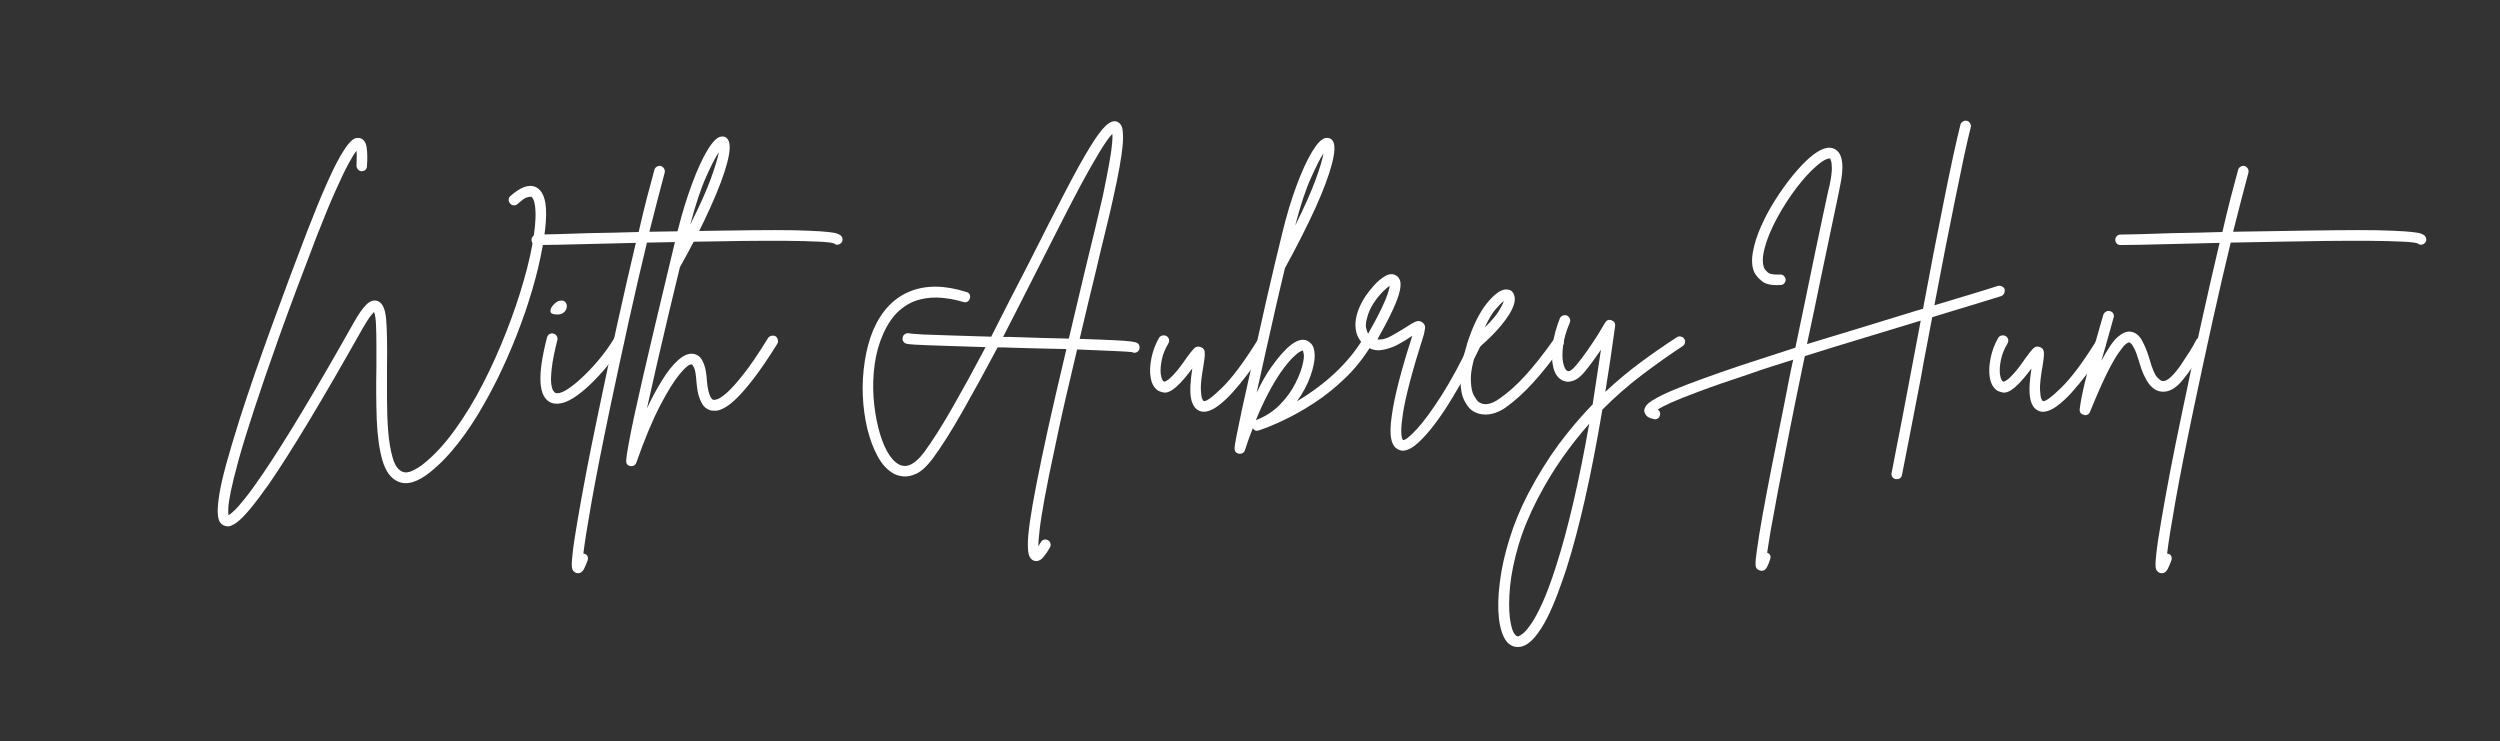 <svg width="408" height="121" viewBox="0 0 408 121" fill="none" xmlns="http://www.w3.org/2000/svg">
<rect x="0" y="0" width="408" height="121" fill="#333333" stroke="none"/>
<path d="M89.011 33.155C89.188 34.28 89.167 35.754 88.949 37.571C88.74 39.379 88.365 41.42 87.824 43.696C87.282 45.977 86.579 48.379 85.719 50.905C84.855 53.42 83.865 55.946 82.74 58.488C81.626 61.019 80.407 63.457 79.074 65.8C77.751 68.16 76.344 70.306 74.844 72.238C73.355 74.165 71.803 75.78 70.178 77.071C68.063 78.764 66.282 79.248 64.824 78.53C63.709 77.988 62.907 76.847 62.407 75.113C61.907 73.373 61.6 71.201 61.49 68.592C61.391 65.978 61.37 63.071 61.428 59.863C61.428 58.754 61.428 57.582 61.428 56.342C61.428 55.108 61.407 53.988 61.365 52.988C61.324 51.988 61.209 51.295 61.032 50.905C60.907 51.03 60.699 51.28 60.407 51.655C60.126 52.03 59.73 52.655 59.219 53.53C52.662 65.186 47.558 73.66 43.907 78.967C42.641 80.759 41.584 82.155 40.74 83.155C39.891 84.165 39.183 84.873 38.615 85.28C38.042 85.696 37.563 85.905 37.178 85.905C36.954 85.905 36.74 85.853 36.532 85.759C36.266 85.644 36.037 85.436 35.844 85.134C35.667 84.826 35.563 84.332 35.532 83.655C35.506 82.972 35.589 82.009 35.782 80.759C35.975 79.509 36.344 77.873 36.886 75.863C37.438 73.863 38.183 71.368 39.115 68.384C39.891 65.967 40.74 63.436 41.657 60.78C42.584 58.129 43.537 55.462 44.511 52.78C45.495 50.087 46.454 47.488 47.386 44.988C48.329 42.477 49.209 40.149 50.032 38.009C51.266 34.816 52.329 32.217 53.219 30.217C54.105 28.207 54.865 26.655 55.49 25.571C56.126 24.477 56.647 23.712 57.053 23.28C57.469 22.837 57.803 22.592 58.053 22.55C58.313 22.509 58.537 22.503 58.719 22.53C59.313 22.686 59.683 23.17 59.824 23.988C59.959 24.795 59.98 25.842 59.886 27.134C59.886 27.384 59.792 27.587 59.615 27.738C59.433 27.878 59.225 27.946 58.99 27.946C58.751 27.92 58.558 27.816 58.407 27.634C58.251 27.457 58.178 27.248 58.178 27.009C58.204 26.373 58.219 25.863 58.219 25.488C58.219 25.113 58.204 24.821 58.178 24.613C57.87 24.977 57.433 25.686 56.865 26.738C56.292 27.795 55.579 29.29 54.719 31.217C53.855 33.149 52.834 35.623 51.657 38.634C49.24 44.915 47.199 50.379 45.532 55.03C43.876 59.686 42.516 63.644 41.449 66.905C40.376 70.181 39.542 72.889 38.949 75.03C38.365 77.181 37.938 78.884 37.678 80.134C37.428 81.384 37.287 82.3 37.261 82.884C37.23 83.478 37.245 83.884 37.303 84.092C37.48 83.993 37.782 83.748 38.199 83.363C38.626 82.972 39.23 82.285 40.011 81.3C40.803 80.326 41.829 78.905 43.094 77.03C46.688 71.722 51.563 63.608 57.719 52.675C58.537 51.233 59.23 50.238 59.803 49.696C60.37 49.144 60.949 48.941 61.532 49.092C62.365 49.342 62.855 50.316 63.011 52.009C63.162 53.691 63.209 56.332 63.157 59.925C63.157 61.498 63.157 63.196 63.157 65.03C63.157 66.847 63.219 68.603 63.344 70.3C63.48 72.009 63.725 73.467 64.074 74.675C64.417 75.884 64.928 76.639 65.594 76.946C66.079 77.181 66.657 77.139 67.324 76.821C67.99 76.498 68.579 76.134 69.094 75.717C70.871 74.3 72.579 72.451 74.219 70.175C75.871 67.894 77.407 65.373 78.824 62.613C80.24 59.852 81.511 57.024 82.636 54.134C83.772 51.233 84.725 48.436 85.49 45.738C86.266 43.03 86.808 40.608 87.115 38.467C87.433 36.316 87.49 34.634 87.282 33.425C87.157 32.649 86.949 32.212 86.657 32.113C86.584 32.087 86.386 32.113 86.053 32.196C85.719 32.269 85.188 32.634 84.469 33.3C84.287 33.457 84.079 33.524 83.844 33.509C83.605 33.498 83.412 33.399 83.261 33.217C83.079 33.024 82.996 32.811 83.011 32.571C83.022 32.337 83.121 32.144 83.303 31.988C84.871 30.602 86.183 30.087 87.24 30.446C88.167 30.78 88.761 31.686 89.011 33.155Z" fill="white"/>
<path d="M101.463 54.947C101.671 55.062 101.796 55.239 101.838 55.489C101.88 55.728 101.843 55.947 101.734 56.155C101.15 57.062 100.421 58.072 99.546 59.197C98.671 60.312 97.718 61.374 96.692 62.385C95.676 63.4 94.661 64.239 93.65 64.905C92.635 65.556 91.703 65.885 90.859 65.885C90.494 65.885 90.182 65.827 89.921 65.718C88.89 65.26 88.322 64.166 88.213 62.426C88.103 60.692 88.453 58.239 89.275 55.072C89.328 54.838 89.463 54.655 89.671 54.53C89.89 54.405 90.109 54.379 90.317 54.447C90.567 54.504 90.744 54.635 90.859 54.843C90.984 55.051 91.015 55.27 90.963 55.489C90.473 57.421 90.171 58.958 90.046 60.093C89.921 61.218 89.89 62.067 89.963 62.635C90.046 63.208 90.161 63.593 90.317 63.801C90.468 63.999 90.557 64.093 90.588 64.093C90.973 64.275 91.546 64.15 92.296 63.718C93.057 63.275 93.906 62.624 94.838 61.76C95.781 60.9 96.723 59.905 97.671 58.78C98.63 57.645 99.484 56.458 100.234 55.218C100.385 54.999 100.572 54.864 100.796 54.822C101.015 54.78 101.239 54.822 101.463 54.947ZM90.775 51.322C90.161 51.296 89.848 51.124 89.838 50.801C89.822 50.483 89.963 50.155 90.255 49.822C90.546 49.489 90.838 49.26 91.13 49.135C91.614 48.999 91.968 49.03 92.192 49.239C92.426 49.447 92.531 49.718 92.505 50.051C92.489 50.385 92.338 50.692 92.046 50.968C91.765 51.233 91.343 51.353 90.775 51.322Z" fill="white"/>
<path d="M137.311 38.551C137.462 38.733 137.524 38.947 137.498 39.197C137.467 39.436 137.342 39.629 137.123 39.78C136.758 40.02 136.415 39.999 136.081 39.718C135.691 39.582 134.795 39.483 133.394 39.426C131.988 39.358 130.232 39.316 128.123 39.301C126.008 39.29 123.686 39.296 121.144 39.322C118.613 39.353 116.008 39.395 113.331 39.447C110.665 39.488 108.081 39.54 105.581 39.593C104.633 43.509 103.649 47.775 102.623 52.384C101.607 56.983 100.602 61.65 99.602 66.384C98.3 72.603 97.29 77.707 96.581 81.697C95.873 85.681 95.415 88.561 95.206 90.343C95.264 90.343 95.326 90.353 95.394 90.384C95.633 90.436 95.8 90.577 95.894 90.801C95.977 91.035 95.977 91.259 95.894 91.468C95.717 91.978 95.514 92.452 95.29 92.884C95.055 93.327 94.743 93.551 94.352 93.551C94.258 93.551 94.154 93.535 94.04 93.509C93.613 93.353 93.373 93.03 93.331 92.53C93.29 92.03 93.326 91.343 93.436 90.468C93.561 89.202 93.831 87.374 94.248 84.988C94.623 82.764 95.097 80.155 95.665 77.155C96.238 74.165 96.894 70.894 97.644 67.343C98.644 62.509 99.67 57.712 100.727 52.947C101.779 48.186 102.795 43.749 103.769 39.634C102.321 39.665 100.946 39.697 99.644 39.738C98.352 39.77 97.18 39.796 96.123 39.822C94.097 39.879 92.331 39.921 90.831 39.947C89.321 39.978 88.243 39.988 87.602 39.988C87.368 39.988 87.165 39.915 86.998 39.759C86.831 39.593 86.748 39.384 86.748 39.134C86.748 38.9 86.831 38.697 86.998 38.53C87.165 38.363 87.368 38.28 87.602 38.28C88.243 38.28 89.311 38.259 90.811 38.218C92.3 38.165 94.05 38.108 96.061 38.051C97.519 38.025 98.925 37.999 100.269 37.968C101.628 37.941 102.946 37.905 104.227 37.863C104.67 35.936 105.107 34.124 105.54 32.426C105.982 30.718 106.399 29.155 106.79 27.738C106.857 27.488 106.998 27.311 107.206 27.197C107.415 27.072 107.623 27.04 107.831 27.093C108.081 27.165 108.258 27.301 108.373 27.509C108.498 27.718 108.529 27.941 108.477 28.176C107.753 30.874 106.92 34.087 105.977 37.822C110.686 37.738 114.712 37.676 118.061 37.634C121.42 37.582 124.232 37.551 126.498 37.551C128.758 37.551 130.592 37.587 131.998 37.655C133.399 37.712 134.462 37.78 135.186 37.863C135.904 37.936 136.415 38.03 136.706 38.155C137.008 38.27 137.212 38.4 137.311 38.551Z" fill="white"/>
<path d="M126.582 54.884C126.76 55.009 126.879 55.196 126.937 55.446C127.004 55.686 126.978 55.904 126.853 56.113C125.405 58.436 124.124 60.321 122.999 61.779C121.885 63.227 120.926 64.332 120.124 65.092C119.332 65.842 118.666 66.347 118.124 66.613C117.582 66.889 117.145 67.029 116.812 67.029C116.478 67.029 116.218 67.014 116.041 66.988C115.343 66.805 114.832 66.389 114.499 65.738C114.166 65.087 113.942 64.415 113.832 63.717C113.733 63.024 113.671 62.498 113.645 62.134C113.572 61.082 113.447 60.373 113.27 60.009C113.088 59.649 112.957 59.467 112.874 59.467C112.832 59.467 112.812 59.467 112.812 59.467C112.421 59.467 111.775 60.019 110.874 61.113C109.968 62.212 108.905 63.936 107.687 66.279C106.463 68.639 105.187 71.707 103.853 75.488C103.728 75.873 103.457 76.071 103.041 76.071C102.989 76.071 102.926 76.071 102.853 76.071C102.385 75.957 102.161 75.66 102.187 75.175C102.218 74.66 102.353 73.738 102.603 72.404C102.843 71.082 103.161 69.493 103.562 67.634C103.968 65.769 104.416 63.759 104.916 61.592C105.416 59.425 105.926 57.227 106.457 54.988C106.983 52.754 107.489 50.623 107.978 48.592C108.463 46.55 108.9 44.717 109.291 43.092C109.676 41.457 109.989 40.149 110.228 39.175C110.478 38.191 110.603 37.675 110.603 37.634C111.296 34.873 112.067 32.352 112.916 30.071C113.76 27.779 114.593 25.946 115.416 24.571C116.249 23.186 116.983 22.425 117.624 22.3C118.135 22.207 118.525 22.358 118.791 22.759C119.218 23.358 119.187 24.613 118.687 26.529C118.187 28.446 117.275 30.873 115.957 33.8C114.65 36.733 112.983 40.004 110.957 43.613C110.416 45.879 109.817 48.358 109.166 51.05C108.525 53.733 107.895 56.436 107.27 59.154C106.655 61.863 106.093 64.363 105.582 66.654C106.385 64.946 107.218 63.399 108.082 62.009C108.942 60.623 109.801 59.545 110.666 58.779C111.525 58.004 112.332 57.654 113.082 57.738C113.749 57.837 114.239 58.17 114.562 58.738C114.879 59.311 115.088 59.92 115.187 60.571C115.296 61.227 115.353 61.707 115.353 62.009C115.447 63.123 115.603 63.936 115.812 64.446C116.02 64.962 116.228 65.233 116.437 65.259C116.504 65.285 116.713 65.254 117.062 65.154C117.405 65.045 117.916 64.707 118.582 64.134C119.26 63.55 120.155 62.561 121.27 61.154C122.395 59.754 123.754 57.754 125.353 55.154C125.478 54.977 125.655 54.858 125.895 54.8C126.145 54.748 126.374 54.774 126.582 54.884ZM117.312 24.842C116.796 25.592 116.108 26.925 115.249 28.842C114.385 30.759 113.52 33.363 112.645 36.654C114.187 33.602 115.312 31.092 116.02 29.134C116.728 27.175 117.155 25.748 117.312 24.842Z" fill="white"/>
<path d="M185.619 55.988C185.827 56.129 185.942 56.322 185.973 56.572C185.999 56.811 185.958 57.02 185.848 57.197C185.666 57.447 185.421 57.572 185.119 57.572C184.994 57.572 184.874 57.54 184.765 57.468C184.431 57.415 183.421 57.353 181.744 57.28C180.077 57.197 178.088 57.113 175.786 57.03C175.161 59.686 174.536 62.343 173.911 65.009C173.296 67.676 172.734 70.249 172.223 72.738C171.458 76.264 170.874 79.134 170.473 81.343C170.067 83.561 169.796 85.285 169.661 86.509C169.52 87.728 169.452 88.613 169.452 89.155C169.577 88.947 169.713 88.723 169.869 88.488C169.978 88.28 170.15 88.139 170.39 88.072C170.64 88.014 170.853 88.051 171.036 88.176C171.244 88.285 171.374 88.452 171.432 88.676C171.499 88.91 171.473 89.134 171.348 89.343C171.057 89.884 170.713 90.389 170.327 90.863C169.952 91.332 169.541 91.572 169.098 91.572C168.942 91.572 168.791 91.535 168.64 91.468C168.359 91.343 168.14 91.093 167.973 90.718C167.817 90.343 167.744 89.718 167.744 88.843C167.744 87.968 167.853 86.743 168.077 85.176C168.296 83.603 168.65 81.561 169.14 79.051C169.624 76.551 170.265 73.488 171.057 69.863C171.859 66.249 172.853 61.957 174.036 56.968C172.52 56.941 170.978 56.905 169.411 56.863C167.838 56.822 166.317 56.78 164.848 56.738C164.473 56.712 164.119 56.697 163.786 56.697C163.463 56.697 163.14 56.697 162.807 56.697C160.874 60.353 158.999 63.775 157.182 66.968C155.374 70.176 153.713 72.806 152.202 74.863C151.27 76.098 150.39 76.91 149.557 77.301C148.723 77.686 147.978 77.832 147.327 77.738C146.687 77.655 146.171 77.493 145.786 77.259C144.786 76.686 143.937 75.764 143.244 74.488C142.546 73.223 141.984 71.728 141.557 70.009C141.14 68.285 140.89 66.468 140.807 64.551C140.734 62.634 140.848 60.749 141.14 58.884C141.432 57.009 141.9 55.301 142.557 53.759C143.916 50.676 145.9 48.608 148.515 47.551C151.124 46.499 154.192 46.53 157.723 47.655C157.973 47.712 158.145 47.843 158.244 48.051C158.353 48.259 158.359 48.488 158.265 48.738C158.208 48.947 158.077 49.113 157.869 49.238C157.661 49.353 157.432 49.363 157.182 49.28C156.124 48.947 154.994 48.728 153.786 48.613C152.577 48.488 151.374 48.572 150.182 48.863C148.999 49.145 147.89 49.728 146.848 50.613C145.807 51.504 144.9 52.796 144.14 54.488C143.442 56.061 142.978 57.728 142.744 59.488C142.504 61.254 142.442 63.009 142.557 64.759C142.682 66.509 142.932 68.145 143.307 69.676C143.682 71.202 144.15 72.499 144.723 73.572C145.307 74.639 145.942 75.368 146.64 75.759C147.9 76.478 149.291 75.832 150.807 73.822C152.223 71.889 153.791 69.41 155.515 66.384C157.234 63.374 159.015 60.129 160.848 56.655C157.166 56.53 154.213 56.436 151.994 56.363C149.786 56.296 148.452 56.212 147.994 56.113C147.754 56.061 147.567 55.936 147.432 55.738C147.291 55.53 147.254 55.311 147.327 55.072C147.353 54.837 147.473 54.655 147.682 54.53C147.89 54.405 148.098 54.358 148.307 54.384C148.609 54.457 149.416 54.525 150.723 54.593C152.041 54.65 153.666 54.707 155.598 54.759C157.525 54.816 159.583 54.879 161.765 54.947C162.749 52.978 163.749 51.004 164.765 49.03C165.775 47.061 166.786 45.108 167.786 43.176C170.202 38.374 172.223 34.405 173.848 31.28C175.473 28.155 176.812 25.738 177.869 24.03C178.921 22.311 179.791 21.134 180.473 20.509C181.15 19.884 181.749 19.665 182.265 19.843C182.807 20.067 183.119 20.52 183.202 21.197C183.296 21.863 183.307 22.697 183.223 23.697C183.041 25.655 182.515 28.587 181.64 32.488C181.359 33.78 180.973 35.441 180.473 37.468C179.973 39.483 179.437 41.712 178.869 44.155C178.452 45.879 178.015 47.686 177.557 49.572C177.109 51.462 176.661 53.374 176.202 55.301C178.728 55.384 180.64 55.462 181.932 55.53C183.234 55.587 184.145 55.655 184.661 55.738C185.171 55.811 185.494 55.895 185.619 55.988ZM164.89 54.988C166.817 55.046 168.567 55.103 170.14 55.155C171.708 55.197 173.14 55.233 174.432 55.259C175.249 51.759 176.161 47.926 177.161 43.759C177.754 41.316 178.296 39.087 178.786 37.072C179.27 35.046 179.661 33.395 179.952 32.113C180.437 29.822 180.796 27.983 181.036 26.593C181.286 25.207 181.437 24.145 181.494 23.405C181.562 22.671 181.577 22.15 181.536 21.843C181.02 22.358 180.312 23.363 179.411 24.863C178.504 26.353 177.484 28.15 176.348 30.259C175.223 32.374 174.057 34.624 172.848 37.009C171.64 39.4 170.463 41.712 169.327 43.947C168.411 45.754 167.478 47.587 166.536 49.447C165.588 51.296 164.645 53.145 163.702 54.988C163.879 54.988 164.067 54.988 164.265 54.988C164.458 54.988 164.666 54.988 164.89 54.988Z" fill="white"/>
<path d="M206.309 55.488C206.486 55.603 206.606 55.78 206.663 56.03C206.731 56.27 206.705 56.478 206.58 56.655C206.34 57.046 205.96 57.65 205.434 58.468C204.903 59.291 204.268 60.191 203.518 61.176C202.778 62.15 201.997 63.103 201.163 64.03C200.34 64.947 199.523 65.702 198.705 66.301C197.882 66.895 197.127 67.197 196.434 67.197C196.195 67.197 195.986 67.155 195.809 67.072C195.059 66.79 194.58 66.098 194.372 64.988C194.174 63.879 194.247 62.259 194.58 60.134C194.189 60.65 193.768 61.186 193.309 61.738C192.861 62.28 192.382 62.775 191.872 63.218C191.08 63.884 190.413 64.165 189.872 64.051C189.33 63.926 188.965 63.775 188.788 63.593C188.247 63.134 187.908 62.447 187.768 61.53C187.632 60.603 187.679 59.572 187.913 58.447C188.137 57.311 188.544 56.212 189.143 55.155C189.268 54.947 189.445 54.816 189.684 54.759C189.934 54.707 190.163 54.733 190.372 54.843C190.58 54.968 190.71 55.145 190.768 55.363C190.835 55.587 190.809 55.811 190.684 56.03C190.143 56.936 189.778 57.832 189.601 58.718C189.419 59.608 189.361 60.374 189.434 61.009C189.518 61.634 189.663 62.041 189.872 62.218C189.997 62.316 190.153 62.296 190.351 62.155C190.544 62.02 190.674 61.936 190.747 61.905C191.314 61.395 191.856 60.811 192.372 60.155C192.882 59.488 193.32 58.884 193.684 58.343C194.169 57.676 194.564 57.186 194.872 56.863C195.189 56.546 195.564 56.478 195.997 56.655C196.413 56.811 196.622 57.145 196.622 57.655C196.622 58.171 196.544 58.863 196.393 59.738C196.085 61.488 195.945 62.77 195.976 63.572C196.018 64.363 196.09 64.879 196.205 65.113C196.33 65.332 196.403 65.447 196.434 65.447C196.794 65.598 197.788 64.884 199.413 63.301C201.049 61.707 202.939 59.191 205.08 55.759C205.205 55.541 205.382 55.405 205.622 55.363C205.872 55.322 206.101 55.363 206.309 55.488Z" fill="white"/>
<path d="M223.559 55.113C223.767 55.238 223.897 55.425 223.955 55.675C224.022 55.915 223.981 56.123 223.83 56.3C222.564 58.384 221.111 60.207 219.476 61.759C217.851 63.316 216.184 64.649 214.476 65.759C212.778 66.868 211.147 67.79 209.58 68.529C208.007 69.279 206.632 69.847 205.455 70.238C205.022 70.389 204.689 70.269 204.455 69.884C203.97 71.092 203.549 72.279 203.184 73.446C203.059 73.847 202.778 74.05 202.33 74.05C202.304 74.05 202.257 74.05 202.184 74.05C201.715 73.951 201.476 73.66 201.476 73.175C201.476 72.91 201.58 72.248 201.788 71.196C201.996 70.139 202.278 68.785 202.621 67.134C202.97 65.493 203.371 63.675 203.83 61.675C204.278 59.665 204.736 57.587 205.226 55.446C205.71 53.295 206.184 51.186 206.642 49.113C207.111 47.045 207.559 45.134 207.976 43.384C207.976 43.3 207.996 43.212 208.038 43.113C208.549 40.946 208.976 39.196 209.309 37.863C209.986 35.087 210.752 32.561 211.601 30.279C212.444 28.003 213.288 26.17 214.121 24.779C214.955 23.394 215.684 22.644 216.309 22.529C216.819 22.436 217.215 22.582 217.496 22.967C217.913 23.582 217.871 24.837 217.371 26.738C216.882 28.644 215.981 31.05 214.663 33.967C213.34 36.873 211.689 40.134 209.705 43.759C209.215 45.774 208.705 47.962 208.163 50.321C207.621 52.67 207.085 55.04 206.559 57.425C206.028 59.816 205.538 62.04 205.08 64.092C205.924 62.332 206.746 60.904 207.538 59.821C209.882 56.529 211.752 55.102 213.142 55.529C213.418 55.613 213.71 55.816 214.017 56.134C214.335 56.457 214.517 57.05 214.559 57.925C214.585 58.832 214.356 59.977 213.871 61.363C213.382 62.753 212.647 64.128 211.663 65.488C213.913 64.154 215.96 62.634 217.809 60.925C219.653 59.207 221.184 57.358 222.392 55.384C222.502 55.175 222.668 55.05 222.892 55.009C223.127 54.967 223.351 55.003 223.559 55.113ZM215.996 25.009C215.481 25.8 214.793 27.154 213.934 29.071C213.069 30.988 212.215 33.571 211.371 36.821C212.882 33.779 213.996 31.29 214.705 29.342C215.413 27.399 215.84 25.957 215.996 25.009ZM204.955 68.571C206.496 67.988 207.809 67.139 208.892 66.029C209.976 64.92 210.819 63.748 211.434 62.509C212.059 61.259 212.46 60.17 212.642 59.238C212.793 58.571 212.835 58.087 212.767 57.779C212.71 57.462 212.668 57.269 212.642 57.196C212.585 57.196 212.418 57.269 212.142 57.404C211.877 57.545 211.486 57.863 210.976 58.363C210.46 58.852 209.793 59.67 208.976 60.821C208.351 61.727 207.684 62.852 206.976 64.196C206.267 65.54 205.59 66.998 204.955 68.571Z" fill="white"/>
<path d="M241.352 54.989C241.56 55.103 241.706 55.275 241.789 55.509C241.883 55.733 241.878 55.947 241.768 56.155C241.185 57.395 240.477 58.78 239.643 60.322C238.821 61.864 237.94 63.416 236.998 64.968C236.065 66.52 235.112 67.936 234.143 69.218C233.185 70.494 232.253 71.535 231.352 72.343C230.446 73.145 229.628 73.551 228.893 73.551C228.685 73.551 228.487 73.499 228.31 73.405C227.67 73.166 227.253 72.593 227.06 71.676C226.862 70.77 226.893 69.478 227.143 67.801C227.56 64.749 228.67 60.426 230.477 54.843C230.446 54.843 230.425 54.853 230.414 54.864C230.399 54.879 230.378 54.884 230.352 54.884C229.737 55.317 229.008 55.759 228.164 56.218C227.331 56.666 226.456 56.963 225.539 57.114C224.633 57.27 223.779 57.072 222.977 56.53C221.821 55.713 221.237 54.582 221.206 53.134C221.18 51.676 221.716 50.088 222.831 48.364C223.19 47.822 223.664 47.228 224.248 46.572C224.841 45.905 225.461 45.395 226.102 45.03C226.753 44.671 227.336 44.65 227.852 44.968C228.128 45.124 228.336 45.384 228.477 45.759C228.612 46.124 228.607 46.676 228.456 47.426C228.3 48.176 227.935 49.192 227.352 50.468C226.779 51.733 225.925 53.374 224.789 55.384C225.482 55.483 226.253 55.291 227.102 54.801C227.961 54.317 228.727 53.864 229.393 53.447C230.029 53.02 230.56 52.707 230.977 52.509C231.404 52.317 231.8 52.358 232.164 52.634C232.498 52.9 232.628 53.233 232.56 53.634C232.503 54.025 232.446 54.322 232.393 54.53C231.393 57.671 230.623 60.28 230.081 62.364C229.539 64.447 229.17 66.119 228.977 67.384C228.779 68.645 228.685 69.598 228.685 70.239C228.685 70.874 228.727 71.291 228.81 71.489C228.904 71.681 228.956 71.791 228.956 71.822C229.315 71.874 230.06 71.291 231.185 70.072C232.321 68.848 233.675 67.009 235.248 64.551C236.815 62.093 238.456 59.051 240.164 55.426C240.289 55.192 240.461 55.041 240.685 54.968C240.92 54.884 241.143 54.895 241.352 54.989ZM223.102 51.905C222.92 52.546 222.862 53.067 222.935 53.468C223.018 53.874 223.133 54.197 223.289 54.447C224.248 52.754 224.977 51.379 225.477 50.322C225.977 49.27 226.315 48.457 226.498 47.884C226.675 47.301 226.779 46.895 226.81 46.655C226.487 46.838 226.081 47.187 225.581 47.697C225.081 48.213 224.591 48.832 224.123 49.551C223.649 50.275 223.31 51.062 223.102 51.905Z" fill="white"/>
<path d="M254.833 55.154C255.052 55.279 255.177 55.467 255.208 55.717C255.234 55.957 255.188 56.165 255.063 56.342C253.281 58.816 251.651 60.863 250.167 62.488C248.693 64.102 247.219 65.431 245.75 66.488C244.625 67.264 243.521 67.654 242.438 67.654C241.589 67.654 240.854 67.431 240.229 66.988C239.797 66.681 239.385 66.139 238.979 65.363C238.578 64.602 238.365 63.488 238.333 62.029C238.292 60.561 238.646 58.634 239.396 56.259C239.396 56.259 239.396 56.238 239.396 56.196C240.313 53.311 241.38 51.102 242.604 49.571C243.823 48.045 244.875 47.269 245.75 47.238C246.443 47.212 246.896 47.519 247.104 48.154C247.438 49.029 247.042 50.274 245.917 51.884C244.802 53.498 243.167 55.212 241 57.029C240.333 59.144 240.01 60.795 240.042 61.988C240.068 63.17 240.234 64.024 240.542 64.55C240.844 65.082 241.089 65.415 241.271 65.571C242.172 66.238 243.333 66.056 244.75 65.029C246.135 64.071 247.542 62.816 248.958 61.259C250.375 59.707 251.927 57.733 253.625 55.342C253.776 55.165 253.969 55.05 254.208 55.009C254.443 54.967 254.651 55.019 254.833 55.154ZM245.417 49.134C245.094 49.358 244.646 49.811 244.063 50.488C243.49 51.154 242.906 52.144 242.313 53.446C243.396 52.394 244.156 51.498 244.604 50.759C245.063 50.009 245.333 49.467 245.417 49.134Z" fill="white"/>
<path d="M274.862 55.301C274.997 55.483 275.039 55.697 274.987 55.947C274.929 56.186 274.81 56.358 274.633 56.467C272.424 57.926 270.205 59.499 267.987 61.176C265.778 62.842 263.617 64.733 261.508 66.842C259.716 77.493 257.763 86.139 255.653 92.78C255.205 94.139 254.721 95.519 254.195 96.926C253.664 98.327 253.096 99.639 252.487 100.863C251.862 102.082 251.205 103.113 250.508 103.946C249.815 104.78 249.101 105.301 248.362 105.509C248.153 105.561 247.935 105.592 247.695 105.592C247.002 105.592 246.398 105.29 245.883 104.696C245.247 103.874 244.83 102.634 244.633 100.967C244.44 99.311 244.481 97.368 244.758 95.134C245.023 92.894 245.544 90.53 246.32 88.03C247.086 85.53 248.112 83.035 249.403 80.551C250.976 77.561 252.643 74.874 254.403 72.488C256.179 70.113 258.018 67.947 259.924 65.988C260.367 63.155 260.82 60.186 261.278 57.072C260.872 57.67 260.445 58.28 259.987 58.905C259.539 59.519 259.096 60.092 258.653 60.634C258.039 61.374 257.476 61.842 256.966 62.051C256.45 62.259 256.013 62.337 255.653 62.28C255.289 62.212 255.018 62.124 254.841 62.009C254.174 61.608 253.721 60.905 253.487 59.905C253.247 58.894 253.221 57.691 253.403 56.301C253.58 54.915 253.971 53.462 254.57 51.947C254.664 51.738 254.825 51.592 255.049 51.509C255.268 51.415 255.487 51.405 255.695 51.488C255.914 51.587 256.075 51.738 256.174 51.947C256.284 52.155 256.289 52.384 256.195 52.634C255.596 54.051 255.226 55.332 255.091 56.467C254.95 57.592 254.955 58.509 255.112 59.217C255.263 59.926 255.476 60.358 255.758 60.509C256.075 60.717 256.58 60.4 257.278 59.551C257.888 58.832 258.492 58.03 259.091 57.155C259.7 56.28 260.258 55.447 260.758 54.655C261.258 53.853 261.653 53.191 261.945 52.676C262.195 52.249 262.539 52.108 262.987 52.259C263.445 52.441 263.643 52.759 263.591 53.217C263.075 56.999 262.539 60.572 261.987 63.947C263.888 62.17 265.82 60.561 267.778 59.113C269.747 57.655 271.716 56.295 273.674 55.03C273.851 54.905 274.06 54.874 274.299 54.926C274.549 54.967 274.737 55.092 274.862 55.301ZM253.987 92.28C255.914 86.249 257.705 78.54 259.362 69.155C257.862 70.847 256.403 72.697 254.987 74.697C253.57 76.707 252.226 78.936 250.945 81.384C249.586 84.009 248.544 86.54 247.82 88.988C247.101 91.431 246.643 93.66 246.445 95.676C246.252 97.702 246.237 99.405 246.403 100.78C246.57 102.155 246.851 103.077 247.237 103.551C247.393 103.728 247.523 103.827 247.633 103.842C247.731 103.868 247.81 103.863 247.862 103.821C247.987 103.79 248.216 103.644 248.549 103.384C248.883 103.134 249.32 102.618 249.862 101.842C250.403 101.077 251.023 99.931 251.716 98.405C252.414 96.889 253.164 94.847 253.987 92.28Z" fill="white"/>
<path d="M327.15 47.197C327.202 47.436 327.176 47.665 327.067 47.884C326.968 48.093 326.817 48.238 326.609 48.322C325.218 48.754 323.567 49.259 321.65 49.843C319.734 50.426 317.63 51.066 315.338 51.759C315.031 53.426 314.718 55.082 314.4 56.718C314.077 58.343 313.786 59.921 313.525 61.447C312.786 65.228 312.15 68.53 311.609 71.363C311.067 74.207 310.661 76.264 310.4 77.53C310.301 77.973 310.01 78.197 309.525 78.197C309.468 78.197 309.411 78.197 309.359 78.197C309.135 78.139 308.952 78.014 308.817 77.822C308.692 77.624 308.656 77.41 308.713 77.176C308.864 76.327 309.098 75.103 309.421 73.509C309.739 71.926 310.098 70.072 310.505 67.947C310.906 65.822 311.338 63.551 311.796 61.134C312.072 59.749 312.343 58.316 312.609 56.843C312.885 55.358 313.171 53.853 313.463 52.322C313.432 52.353 313.411 52.363 313.4 52.363C313.385 52.363 313.364 52.363 313.338 52.363C310.463 53.238 307.4 54.171 304.15 55.155C300.911 56.129 297.713 57.113 294.546 58.113C293.463 63.296 292.557 67.738 291.838 71.447C291.114 75.165 290.515 78.269 290.046 80.759C289.572 83.259 289.202 85.259 288.942 86.759C288.692 88.269 288.51 89.415 288.4 90.197C288.911 90.415 289.072 90.78 288.88 91.28C288.739 91.764 288.567 92.197 288.359 92.572C288.161 92.957 287.885 93.155 287.525 93.155C287.442 93.155 287.338 93.134 287.213 93.093C286.755 92.978 286.52 92.665 286.505 92.155C286.494 91.639 286.562 90.884 286.713 89.884C286.89 88.493 287.213 86.514 287.671 83.947C288.473 79.514 289.682 73.332 291.296 65.405C291.505 64.311 291.718 63.197 291.942 62.072C292.161 60.936 292.4 59.811 292.65 58.697C291.411 59.087 290.202 59.468 289.025 59.843C287.843 60.218 286.697 60.608 285.588 61.009C282.119 62.15 279.354 63.108 277.296 63.884C275.244 64.65 273.708 65.259 272.692 65.718C271.666 66.186 270.952 66.561 270.546 66.843C270.854 67.051 270.979 67.332 270.921 67.697C270.827 68.181 270.541 68.426 270.067 68.426C269.999 68.426 269.937 68.41 269.88 68.384C269.27 68.259 268.869 68.061 268.671 67.801C268.479 67.551 268.369 67.306 268.338 67.072C268.338 66.764 268.458 66.457 268.692 66.155C268.916 65.863 269.374 65.514 270.067 65.113C270.749 64.697 271.77 64.207 273.13 63.634C275.671 62.582 279.312 61.254 284.046 59.655C285.463 59.197 286.911 58.728 288.4 58.238C289.9 57.754 291.432 57.254 293.005 56.738C293.588 53.978 294.15 51.28 294.692 48.655C295.234 46.02 295.739 43.561 296.213 41.28C296.697 39.004 297.119 36.999 297.484 35.259C297.843 33.525 298.135 32.165 298.359 31.176L298.588 30.259C298.848 28.968 298.973 28.02 298.963 27.405C298.947 26.78 298.89 26.374 298.796 26.176C298.713 25.968 298.671 25.863 298.671 25.863C298.614 25.837 298.411 25.879 298.067 25.988C297.718 26.103 297.176 26.468 296.442 27.093C295.385 27.999 294.275 29.218 293.109 30.759C291.952 32.301 290.926 33.905 290.025 35.572C289.051 37.379 288.38 38.999 288.005 40.426C287.63 41.858 287.593 42.957 287.9 43.718C287.952 43.874 288.14 44.108 288.463 44.426C288.781 44.733 289.452 44.858 290.484 44.801C290.718 44.775 290.926 44.843 291.109 45.009C291.286 45.176 291.39 45.379 291.421 45.613C291.421 45.853 291.343 46.061 291.192 46.238C291.036 46.421 290.843 46.509 290.609 46.509C289.218 46.608 288.202 46.405 287.567 45.905C286.942 45.405 286.505 44.884 286.255 44.343C285.895 43.441 285.838 42.343 286.088 41.051C286.327 39.749 286.765 38.363 287.421 36.905C288.072 35.436 288.848 33.988 289.755 32.572C290.656 31.155 291.593 29.853 292.567 28.655C293.551 27.462 294.452 26.504 295.275 25.78C297.077 24.212 298.494 23.749 299.525 24.384C300.76 25.108 301.005 27.171 300.255 30.572L300.067 31.53C299.036 36.363 298.098 40.832 297.255 44.926C296.421 49.009 295.635 52.754 294.9 56.155C297.952 55.228 301.015 54.296 304.088 53.363C307.171 52.421 310.088 51.525 312.838 50.676C312.989 50.65 313.15 50.608 313.317 50.551C313.484 50.483 313.656 50.436 313.838 50.405C314.406 47.337 314.984 44.29 315.567 41.259C316.161 38.218 316.734 35.343 317.275 32.634C317.817 29.915 318.317 27.499 318.775 25.384C319.244 23.259 319.635 21.582 319.942 20.343C320.01 20.108 320.15 19.936 320.359 19.822C320.567 19.697 320.775 19.665 320.984 19.718C321.234 19.775 321.411 19.915 321.525 20.134C321.65 20.343 321.682 20.551 321.63 20.759C321.322 21.968 320.947 23.593 320.505 25.634C320.072 27.665 319.593 29.983 319.067 32.593C318.536 35.207 317.984 37.983 317.4 40.926C316.827 43.874 316.26 46.837 315.692 49.822C317.801 49.186 319.739 48.603 321.505 48.072C323.265 47.546 324.786 47.072 326.067 46.655C326.275 46.603 326.489 46.629 326.713 46.738C326.932 46.837 327.077 46.988 327.15 47.197Z" fill="white"/>
<path d="M343.261 55.488C343.438 55.603 343.558 55.78 343.616 56.03C343.683 56.27 343.657 56.478 343.532 56.655C343.293 57.046 342.912 57.65 342.386 58.468C341.855 59.291 341.22 60.191 340.47 61.176C339.73 62.15 338.949 63.103 338.116 64.03C337.293 64.947 336.475 65.702 335.657 66.301C334.834 66.895 334.079 67.197 333.386 67.197C333.147 67.197 332.938 67.155 332.761 67.072C332.011 66.79 331.532 66.098 331.324 64.988C331.126 63.879 331.199 62.259 331.532 60.134C331.142 60.65 330.72 61.186 330.261 61.738C329.813 62.28 329.334 62.775 328.824 63.218C328.032 63.884 327.366 64.165 326.824 64.051C326.282 63.926 325.918 63.775 325.741 63.593C325.199 63.134 324.86 62.447 324.72 61.53C324.584 60.603 324.631 59.572 324.866 58.447C325.09 57.311 325.496 56.212 326.095 55.155C326.22 54.947 326.397 54.816 326.636 54.759C326.886 54.707 327.116 54.733 327.324 54.843C327.532 54.968 327.662 55.145 327.72 55.363C327.787 55.587 327.761 55.811 327.636 56.03C327.095 56.936 326.73 57.832 326.553 58.718C326.371 59.608 326.313 60.374 326.386 61.009C326.47 61.634 326.616 62.041 326.824 62.218C326.949 62.316 327.105 62.296 327.303 62.155C327.496 62.02 327.626 61.936 327.699 61.905C328.267 61.395 328.808 60.811 329.324 60.155C329.834 59.488 330.272 58.884 330.636 58.343C331.121 57.676 331.517 57.186 331.824 56.863C332.142 56.546 332.517 56.478 332.949 56.655C333.366 56.811 333.574 57.145 333.574 57.655C333.574 58.171 333.496 58.863 333.345 59.738C333.037 61.488 332.897 62.77 332.928 63.572C332.97 64.363 333.043 64.879 333.157 65.113C333.282 65.332 333.355 65.447 333.386 65.447C333.746 65.598 334.741 64.884 336.366 63.301C338.001 61.707 339.892 59.191 342.032 55.759C342.157 55.541 342.334 55.405 342.574 55.363C342.824 55.322 343.053 55.363 343.261 55.488Z" fill="white"/>
<path d="M359.658 55.155C359.866 55.28 359.996 55.462 360.053 55.697C360.121 55.921 360.095 56.134 359.97 56.343C358.553 58.843 357.272 60.77 356.137 62.113C355.012 63.462 353.856 64.061 352.678 63.905C351.163 63.728 349.97 62.093 349.095 59.009C348.803 58.009 348.538 57.296 348.303 56.863C348.079 56.421 347.897 56.15 347.762 56.051C347.637 55.941 347.538 55.884 347.47 55.884C347.387 55.858 347.204 55.947 346.928 56.155C346.663 56.363 346.272 56.837 345.762 57.572C345.246 58.296 344.606 59.421 343.845 60.947C343.095 62.462 342.178 64.546 341.095 67.197C340.944 67.572 340.689 67.759 340.324 67.759C340.231 67.759 340.152 67.738 340.095 67.697C339.585 67.582 339.356 67.27 339.408 66.759C339.564 65.52 339.84 64.093 340.241 62.468C340.632 60.832 341.053 59.171 341.512 57.488C341.981 55.796 342.413 54.28 342.803 52.947C342.897 52.645 342.981 52.363 343.053 52.113C343.137 51.853 343.204 51.603 343.262 51.363C343.356 51.129 343.512 50.957 343.72 50.843C343.928 50.733 344.137 50.712 344.345 50.78C344.595 50.837 344.772 50.968 344.887 51.176C345.012 51.384 345.022 51.613 344.928 51.863C344.871 52.103 344.803 52.353 344.72 52.613C344.647 52.863 344.574 53.145 344.491 53.447C344.283 54.228 344.038 55.087 343.762 56.03C343.481 56.962 343.21 57.916 342.949 58.884C343.975 56.957 344.85 55.671 345.574 55.03C346.293 54.395 346.96 54.087 347.574 54.113C348.408 54.186 349.064 54.655 349.553 55.53C350.038 56.405 350.449 57.416 350.783 58.551C351.225 60.124 351.642 61.124 352.033 61.551C352.434 61.968 352.725 62.176 352.908 62.176C353.293 62.249 353.751 62.03 354.283 61.53C354.809 61.03 355.335 60.4 355.866 59.634C356.392 58.858 356.892 58.093 357.366 57.343C357.835 56.582 358.189 55.962 358.428 55.488C358.553 55.27 358.731 55.129 358.97 55.072C359.22 55.02 359.449 55.046 359.658 55.155Z" fill="white"/>
<path d="M395.778 38.551C395.929 38.733 395.992 38.947 395.966 39.197C395.935 39.436 395.81 39.629 395.591 39.78C395.226 40.02 394.882 39.999 394.549 39.718C394.159 39.582 393.263 39.483 391.862 39.426C390.455 39.358 388.7 39.316 386.591 39.301C384.476 39.29 382.153 39.296 379.612 39.322C377.08 39.353 374.476 39.395 371.799 39.447C369.132 39.488 366.549 39.54 364.049 39.593C363.101 43.509 362.117 47.775 361.091 52.384C360.075 56.983 359.07 61.65 358.07 66.384C356.768 72.603 355.757 77.707 355.049 81.697C354.341 85.681 353.882 88.561 353.674 90.343C353.731 90.343 353.794 90.353 353.862 90.384C354.101 90.436 354.268 90.577 354.362 90.801C354.445 91.035 354.445 91.259 354.362 91.468C354.185 91.978 353.981 92.452 353.757 92.884C353.523 93.327 353.211 93.551 352.82 93.551C352.726 93.551 352.622 93.535 352.507 93.509C352.08 93.353 351.841 93.03 351.799 92.53C351.757 92.03 351.794 91.343 351.903 90.468C352.028 89.202 352.299 87.374 352.716 84.988C353.091 82.764 353.565 80.155 354.132 77.155C354.705 74.165 355.362 70.894 356.112 67.343C357.112 62.509 358.138 57.712 359.195 52.947C360.247 48.186 361.263 43.749 362.237 39.634C360.789 39.665 359.414 39.697 358.112 39.738C356.82 39.77 355.648 39.796 354.591 39.822C352.565 39.879 350.799 39.921 349.299 39.947C347.789 39.978 346.711 39.988 346.07 39.988C345.836 39.988 345.632 39.915 345.466 39.759C345.299 39.593 345.216 39.384 345.216 39.134C345.216 38.9 345.299 38.697 345.466 38.53C345.632 38.363 345.836 38.28 346.07 38.28C346.711 38.28 347.778 38.259 349.278 38.218C350.768 38.165 352.518 38.108 354.528 38.051C355.987 38.025 357.393 37.999 358.737 37.968C360.096 37.941 361.414 37.905 362.695 37.863C363.138 35.936 363.575 34.124 364.007 32.426C364.45 30.718 364.867 29.155 365.257 27.738C365.325 27.488 365.466 27.311 365.674 27.197C365.882 27.072 366.091 27.04 366.299 27.093C366.549 27.165 366.726 27.301 366.841 27.509C366.966 27.718 366.997 27.941 366.945 28.176C366.221 30.874 365.388 34.087 364.445 37.822C369.153 37.738 373.179 37.676 376.528 37.634C379.888 37.582 382.7 37.551 384.966 37.551C387.226 37.551 389.06 37.587 390.466 37.655C391.867 37.712 392.929 37.78 393.653 37.863C394.372 37.936 394.882 38.03 395.174 38.155C395.476 38.27 395.679 38.4 395.778 38.551Z" fill="white"/>
</svg>
